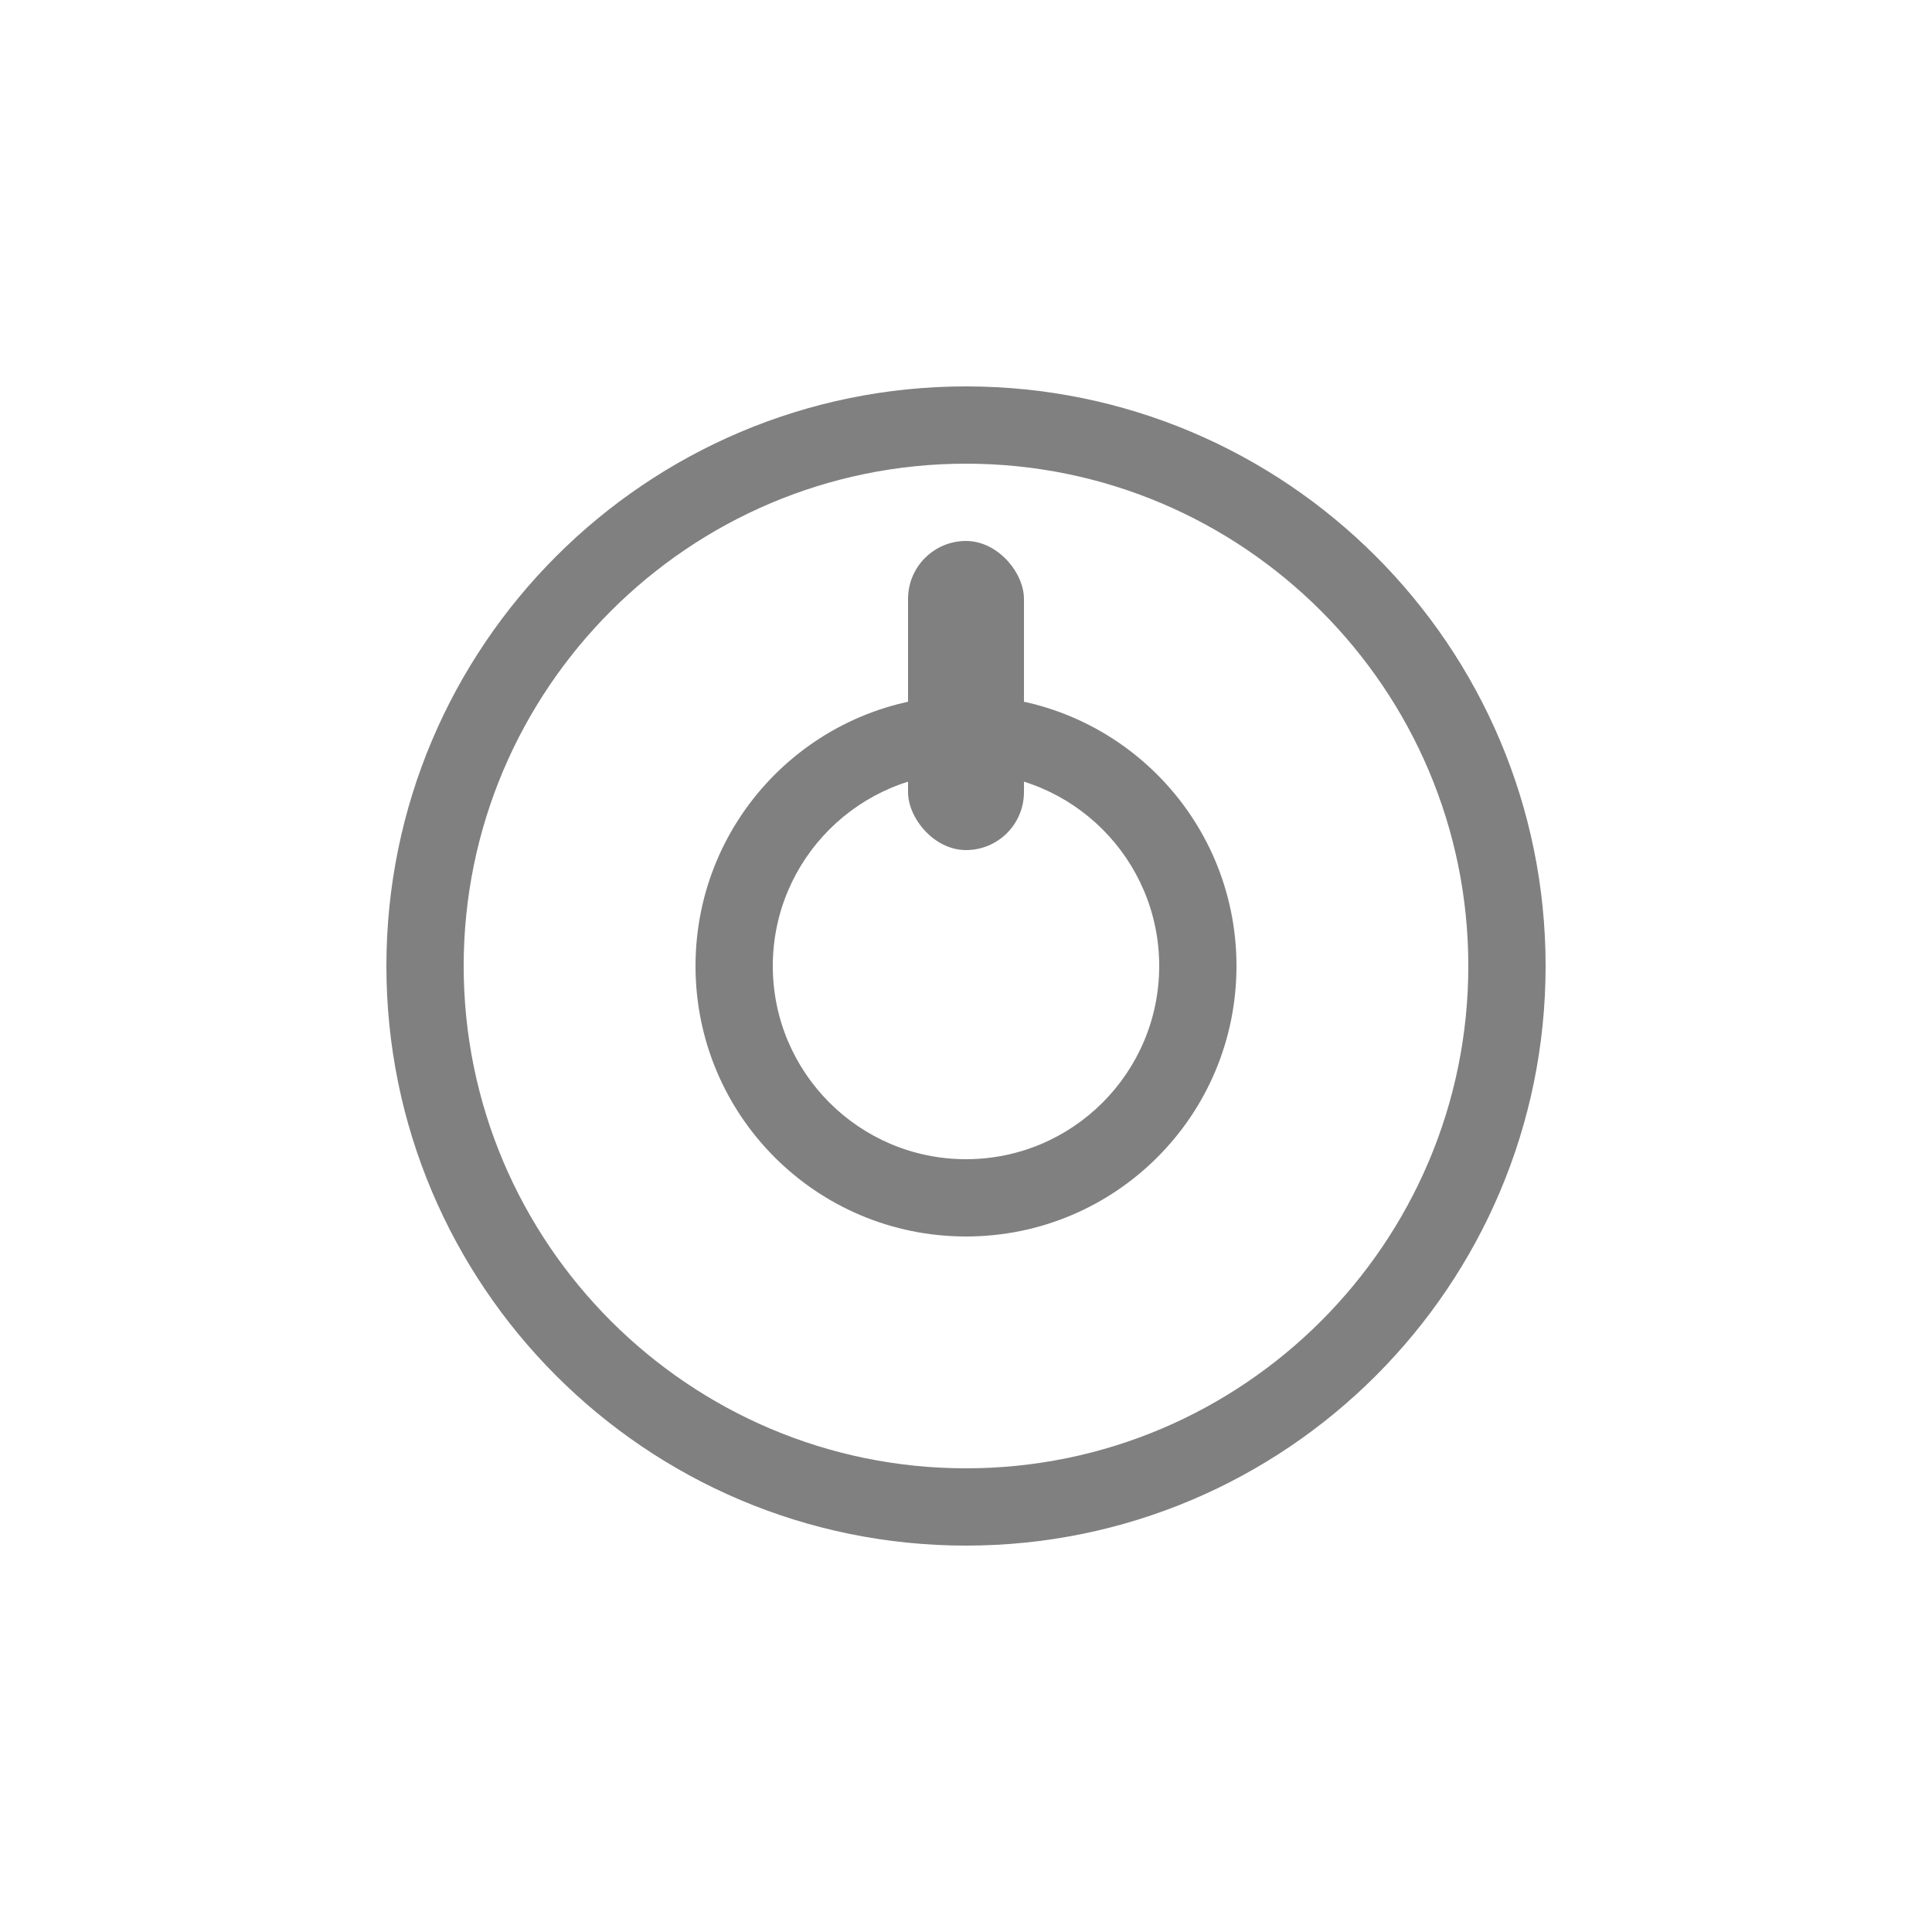 <svg xmlns="http://www.w3.org/2000/svg" viewBox="0 0 500 500">
  <g fill="#808080">
    <path d="M250 100c-82.8 0-150 67.2-150 150s67.2 150 150 150 150-67.2 150-150-67.2-150-150-150zm0 280c-71.7 0-130-58.3-130-130s58.3-130 130-130 130 58.3 130 130-58.3 130-130 130z"/>
    <path d="M250 180c-38.7 0-70 31.3-70 70s31.3 70 70 70 70-31.3 70-70-31.3-70-70-70zm0 120c-27.6 0-50-22.4-50-50s22.4-50 50-50 50 22.4 50 50-22.4 50-50 50z"/>
    <rect x="235" y="140" width="30" height="80" rx="15"/>
  </g>
</svg>